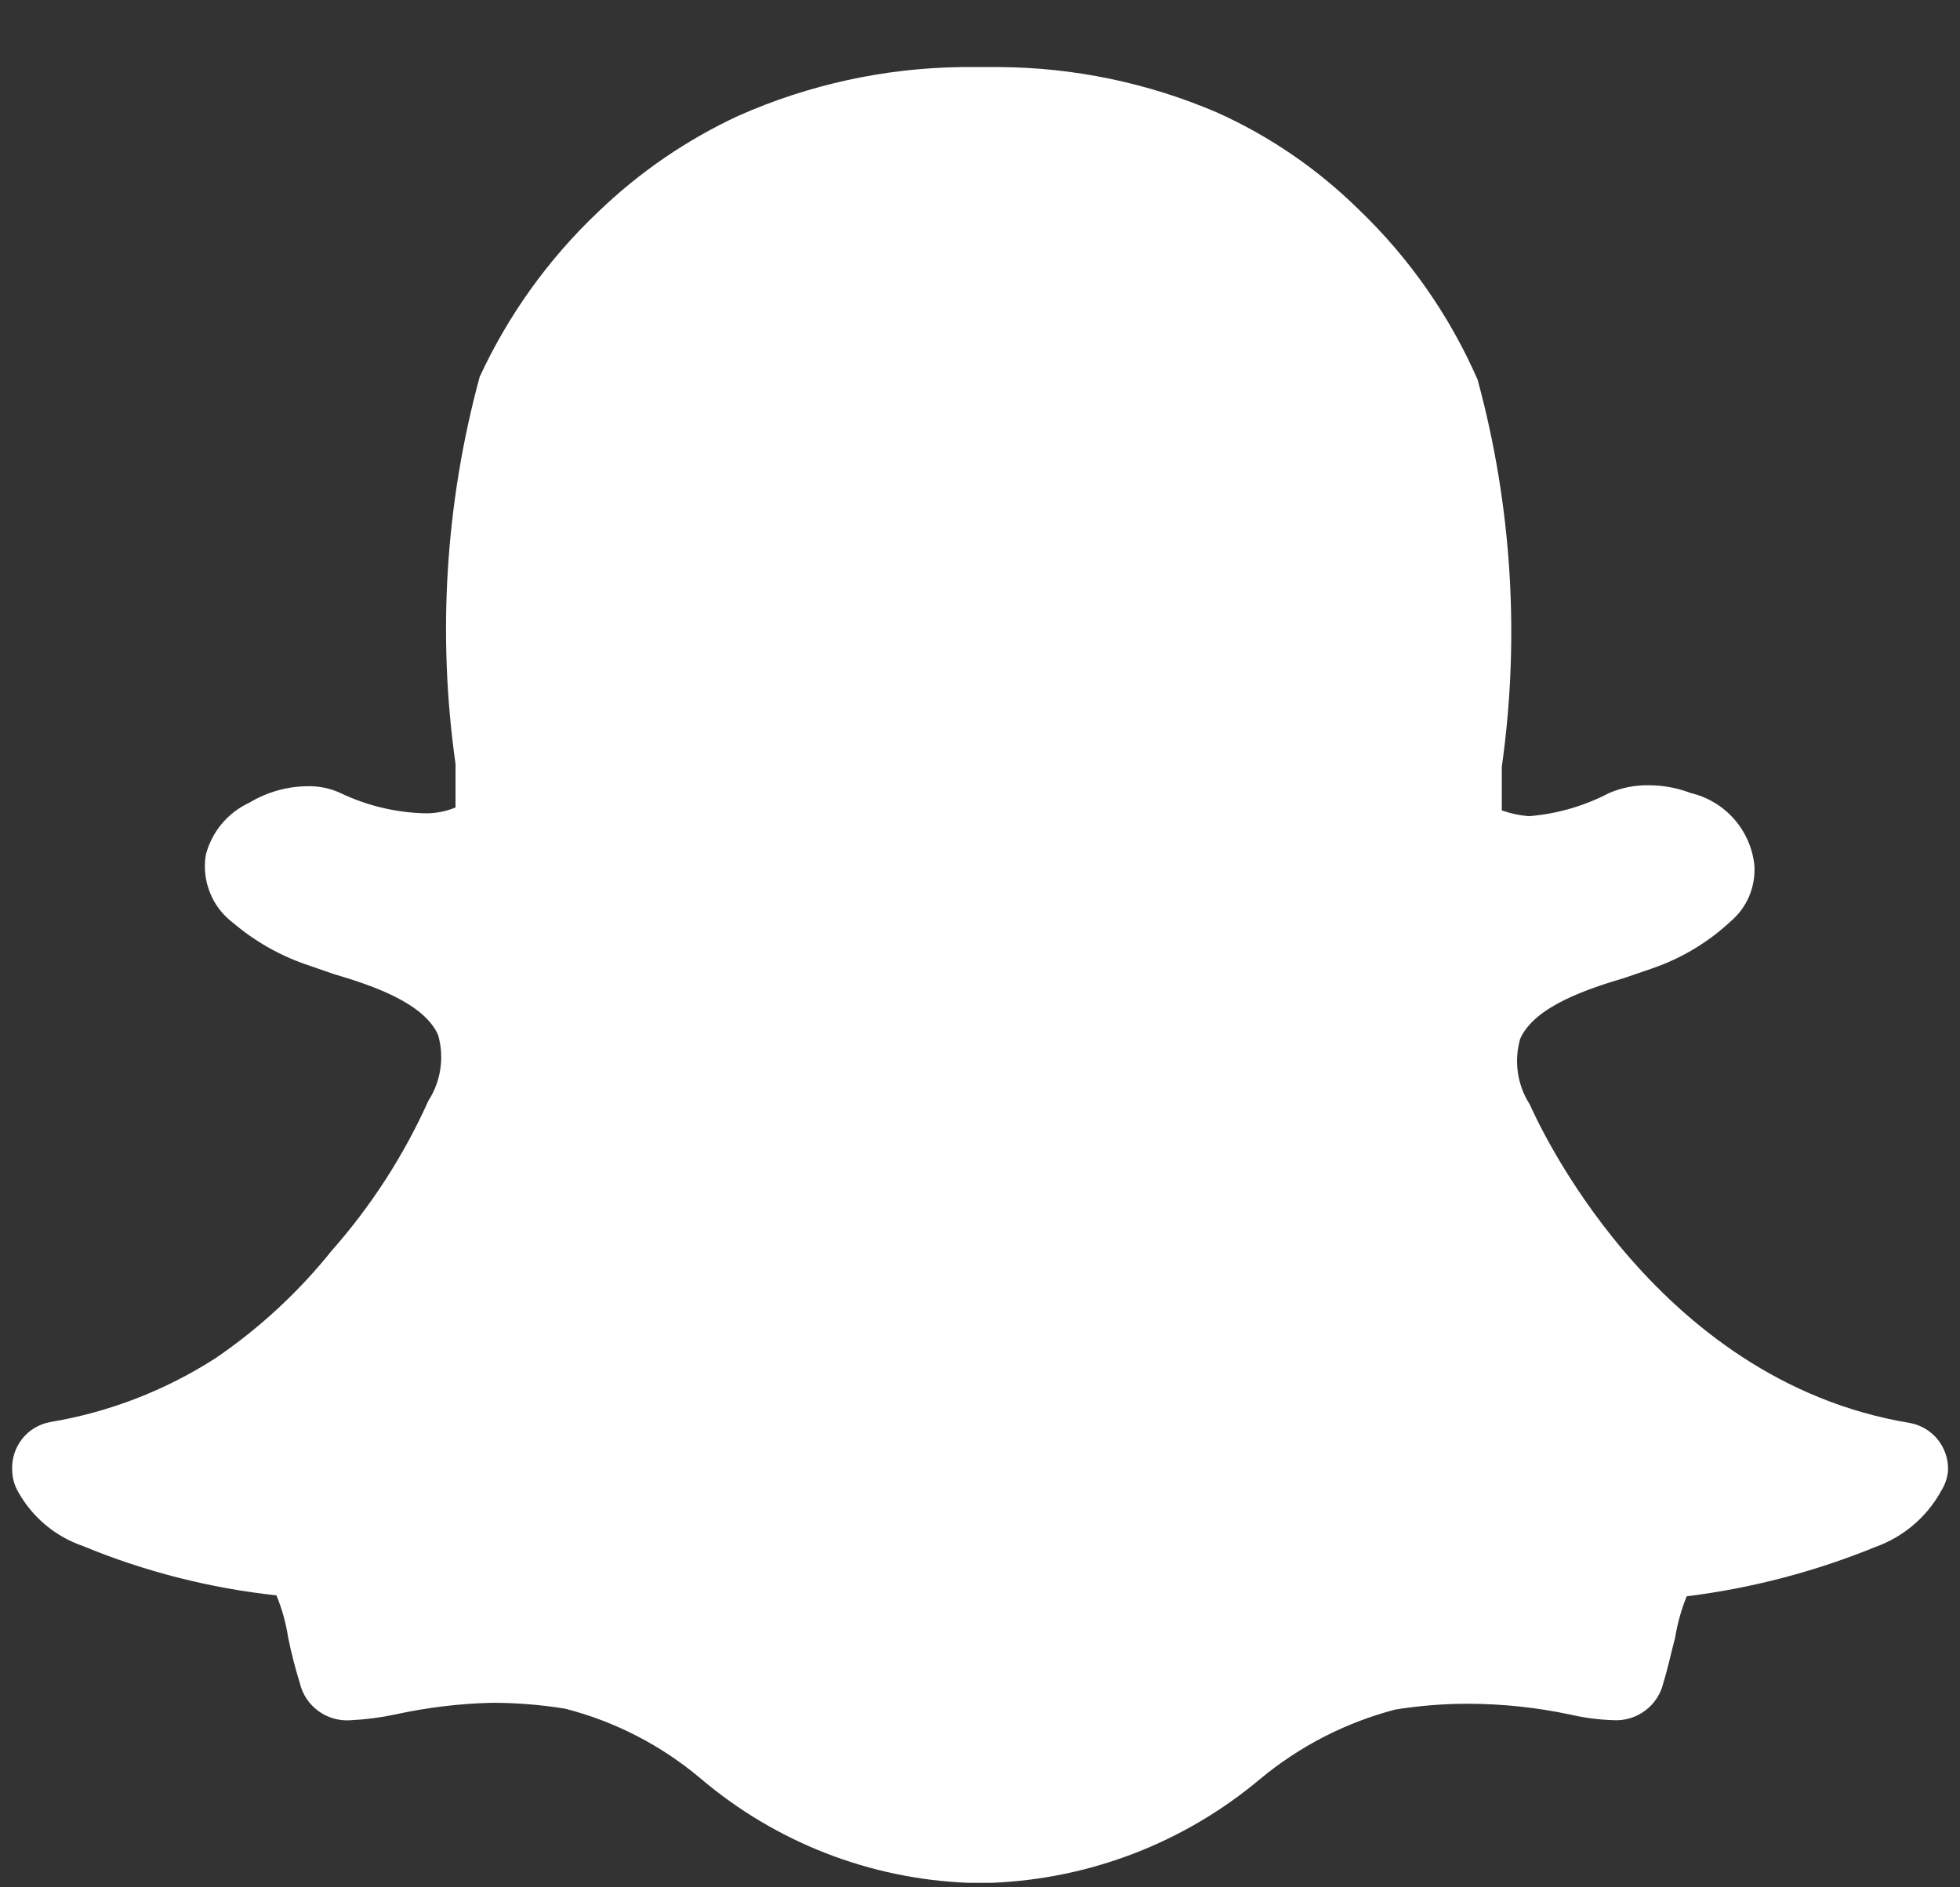 <svg width="27" height="26" viewBox="0 0 27 26" fill="none" xmlns="http://www.w3.org/2000/svg">
<rect x="0" y="0" width="27" height="26" fill="#333333" stroke="none"/>
<path fill-rule="evenodd" clip-rule="evenodd" d="M13.755 0.924H13.235C12.182 0.939 11.144 1.165 10.181 1.591C9.462 1.923 8.804 2.374 8.235 2.924C7.554 3.57 7.002 4.339 6.608 5.191C6.136 6.928 6.023 8.742 6.275 10.524V11.124C6.135 11.182 5.985 11.209 5.835 11.204C5.437 11.191 5.047 11.096 4.688 10.924C4.546 10.859 4.391 10.827 4.235 10.831C3.953 10.834 3.677 10.912 3.435 11.058C3.288 11.126 3.157 11.226 3.054 11.35C2.95 11.475 2.875 11.621 2.835 11.778C2.806 11.953 2.826 12.132 2.892 12.296C2.957 12.461 3.067 12.604 3.208 12.711C3.503 12.962 3.842 13.157 4.208 13.284L4.595 13.418C5.088 13.564 5.835 13.804 6.035 14.258C6.079 14.409 6.089 14.569 6.066 14.725C6.043 14.882 5.987 15.031 5.901 15.164C5.564 15.916 5.114 16.613 4.568 17.231C4.111 17.801 3.572 18.3 2.968 18.711C2.276 19.156 1.5 19.456 0.688 19.591C0.535 19.62 0.398 19.703 0.302 19.826C0.207 19.949 0.159 20.102 0.168 20.258C0.17 20.35 0.193 20.442 0.235 20.524C0.428 20.887 0.752 21.164 1.141 21.298C1.993 21.65 2.891 21.879 3.808 21.978C3.884 22.162 3.938 22.354 3.968 22.551C4.01 22.762 4.064 22.972 4.128 23.178C4.163 23.335 4.254 23.475 4.384 23.57C4.514 23.666 4.674 23.711 4.835 23.698C5.041 23.688 5.246 23.661 5.448 23.618C5.886 23.522 6.333 23.468 6.781 23.458C7.116 23.458 7.451 23.485 7.781 23.538C8.468 23.713 9.106 24.042 9.648 24.498C10.683 25.379 11.984 25.886 13.341 25.938H13.661C15.017 25.884 16.316 25.383 17.355 24.511C17.899 24.058 18.536 23.73 19.221 23.551C19.552 23.498 19.887 23.471 20.221 23.471C20.692 23.472 21.161 23.521 21.621 23.618C21.823 23.665 22.028 23.692 22.235 23.698C22.391 23.705 22.545 23.656 22.669 23.561C22.794 23.466 22.881 23.33 22.915 23.178C22.981 22.964 23.021 22.764 23.075 22.564C23.107 22.368 23.16 22.175 23.235 21.991C24.128 21.88 25.002 21.651 25.835 21.311C26.221 21.173 26.544 20.898 26.741 20.538C26.795 20.453 26.827 20.357 26.835 20.258C26.841 20.105 26.791 19.954 26.696 19.834C26.601 19.715 26.465 19.633 26.315 19.604C22.741 19.018 21.141 15.364 21.075 15.218C20.989 15.085 20.933 14.935 20.91 14.779C20.887 14.622 20.898 14.463 20.941 14.311C21.141 13.858 21.888 13.618 22.381 13.471L22.768 13.338C23.165 13.201 23.528 12.983 23.835 12.698C23.947 12.604 24.036 12.485 24.094 12.351C24.151 12.216 24.177 12.07 24.168 11.924C24.144 11.687 24.046 11.463 23.888 11.283C23.73 11.104 23.521 10.979 23.288 10.924C23.105 10.854 22.911 10.818 22.715 10.818C22.527 10.814 22.341 10.851 22.168 10.924C21.824 11.104 21.448 11.213 21.061 11.244C20.934 11.234 20.808 11.207 20.688 11.164V10.644V10.564C20.94 8.782 20.827 6.968 20.355 5.231C19.969 4.348 19.411 3.55 18.715 2.884C18.15 2.328 17.491 1.876 16.768 1.551C15.816 1.142 14.791 0.928 13.755 0.924Z" fill="#ffffff"/>
</svg>
